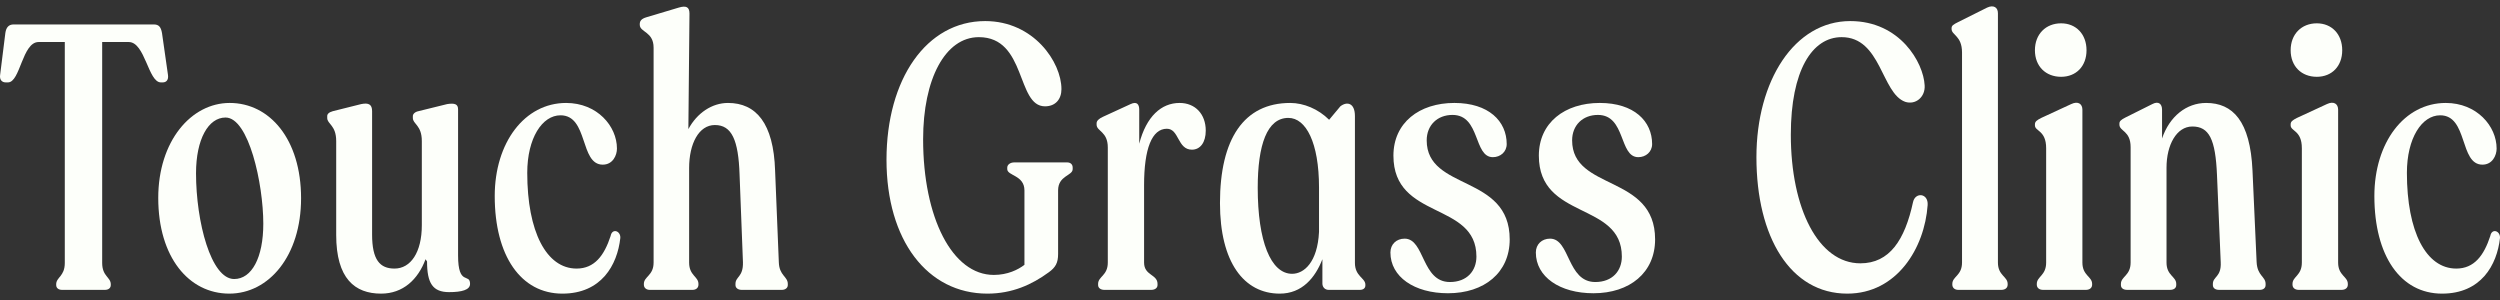 <?xml version="1.0" encoding="UTF-8" standalone="no"?><!DOCTYPE svg PUBLIC "-//W3C//DTD SVG 1.1//EN" "http://www.w3.org/Graphics/SVG/1.1/DTD/svg11.dtd"><svg width="100%" height="100%" viewBox="0 0 100 12" version="1.1" xmlns="http://www.w3.org/2000/svg" xmlns:xlink="http://www.w3.org/1999/xlink" xml:space="preserve" xmlns:serif="http://www.serif.com/" style="fill-rule:evenodd;clip-rule:evenodd;stroke-linejoin:round;stroke-miterlimit:2;"><rect x="0" y="0" width="100" height="12" fill="#333333" stroke="none"/><g><path d="M2.487,11.595l1.705,0c0.15,0 0.239,-0.075 0.239,-0.194l0,-0.03c0,-0.284 -0.344,-0.314 -0.344,-0.853l0,-8.837l1.062,-0c0.658,-0 0.778,1.615 1.286,1.615l0.075,-0c0.134,-0 0.239,-0.09 0.209,-0.299l-0.239,-1.675c-0.045,-0.254 -0.135,-0.344 -0.329,-0.344l-5.608,0c-0.194,0 -0.299,0.12 -0.329,0.344l-0.209,1.675c-0.03,0.194 0.075,0.299 0.224,0.299l0.09,-0c0.494,-0 0.568,-1.615 1.226,-1.615l1.047,-0l0,8.837c0,0.539 -0.344,0.569 -0.344,0.853l0,0.03c0,0.119 0.09,0.194 0.239,0.194Z" style="fill:#fdfffa;fill-rule:nonzero;"/><path d="M9.172,11.745c1.585,-0 2.871,-1.511 2.871,-3.814c-0,-2.362 -1.256,-3.813 -2.856,-3.813c-1.541,0 -2.857,1.526 -2.857,3.798c0,2.378 1.227,3.829 2.842,3.829Zm0.194,-0.584c-0.927,0 -1.525,-2.287 -1.525,-4.231c-0,-1.361 0.493,-2.229 1.181,-2.229c0.927,0 1.51,2.647 1.51,4.247c0,1.361 -0.463,2.213 -1.166,2.213Z" style="fill:#fdfffa;fill-rule:nonzero;"/><path d="M15.243,11.745c0.882,-0 1.48,-0.569 1.779,-1.376l0.06,0.09c0,0.867 0.224,1.226 0.882,1.226c0.509,-0 0.838,-0.09 0.838,-0.329c-0,-0.449 -0.479,0.104 -0.479,-1.137l0,-5.847c0,-0.209 -0.134,-0.254 -0.433,-0.209l-1.152,0.284c-0.149,0.03 -0.224,0.12 -0.224,0.195l-0,0.074c-0,0.255 0.359,0.285 0.359,0.928l-0,3.364c-0,1.092 -0.449,1.735 -1.092,1.735c-0.583,-0 -0.897,-0.344 -0.897,-1.361l-0,-4.935c-0,-0.269 -0.135,-0.344 -0.434,-0.284l-1.136,0.284c-0.165,0.045 -0.225,0.12 -0.225,0.195l0,0.074c0,0.255 0.359,0.285 0.359,0.928l0,3.753c0,1.749 0.748,2.348 1.795,2.348Z" style="fill:#fdfffa;fill-rule:nonzero;"/><path d="M22.495,11.745c1.555,-0 2.198,-1.137 2.318,-2.228c0.015,-0.285 -0.329,-0.404 -0.389,-0.075c-0.254,0.777 -0.643,1.301 -1.361,1.301c-1.211,-0 -1.973,-1.481 -1.973,-3.828c-0,-1.391 0.598,-2.303 1.33,-2.303c1.122,-0 0.763,1.974 1.69,1.974c0.404,-0 0.568,-0.374 0.568,-0.643c0,-0.898 -0.792,-1.825 -2.033,-1.825c-1.66,0 -2.856,1.585 -2.856,3.724c-0,2.392 1.046,3.903 2.706,3.903Z" style="fill:#fdfffa;fill-rule:nonzero;"/><path d="M29.673,11.595l1.6,0c0.135,0 0.239,-0.075 0.239,-0.194l0,-0.045c0,-0.299 -0.344,-0.329 -0.359,-0.868l-0.149,-3.663c-0.06,-1.899 -0.763,-2.707 -1.884,-2.707c-0.643,0 -1.241,0.404 -1.585,1.047l0.044,-4.621c0,-0.269 -0.134,-0.329 -0.433,-0.239l-1.301,0.389c-0.195,0.06 -0.254,0.149 -0.254,0.269l-0,0.03c-0,0.299 0.553,0.269 0.553,0.912l-0,8.598c-0,0.524 -0.389,0.554 -0.389,0.853l0,0.03c0,0.134 0.105,0.209 0.239,0.209l1.705,0c0.135,0 0.239,-0.075 0.239,-0.209l0,-0.03c0,-0.299 -0.373,-0.329 -0.373,-0.853l-0,-3.783c-0,-0.972 0.388,-1.719 1.031,-1.719c0.673,-0 0.942,0.598 0.987,1.988l0.135,3.499c0.015,0.599 -0.299,0.569 -0.299,0.868l-0,0.045c-0,0.119 0.104,0.194 0.254,0.194Z" style="fill:#fdfffa;fill-rule:nonzero;"/><path d="M39.497,11.745c0.987,-0 1.78,-0.359 2.453,-0.853c0.269,-0.194 0.374,-0.374 0.374,-0.732l-0,-2.543c-0,-0.598 0.583,-0.583 0.583,-0.852l-0,-0.06c-0,-0.134 -0.09,-0.209 -0.224,-0.209l-2.109,-0c-0.164,-0 -0.284,0.09 -0.284,0.209l-0,0.06c-0,0.269 0.688,0.239 0.688,0.852l-0,2.976c-0.254,0.195 -0.673,0.404 -1.226,0.404c-1.66,-0 -2.827,-2.288 -2.827,-5.428c0,-2.408 0.883,-4.083 2.229,-4.083c1.914,0 1.495,2.767 2.646,2.767c0.419,-0 0.658,-0.284 0.658,-0.688c0,-1.077 -1.106,-2.722 -3.05,-2.722c-2.348,0 -3.948,2.318 -3.948,5.548c-0,3.215 1.63,5.354 4.037,5.354Z" style="fill:#fdfffa;fill-rule:nonzero;"/><path d="M44.178,11.595l1.869,0c0.15,0 0.254,-0.075 0.254,-0.194l0,-0.045c0,-0.389 -0.538,-0.329 -0.538,-0.853l-0,-3.095c-0,-1.465 0.314,-2.258 0.912,-2.258c0.494,0 0.419,0.837 1.002,0.837c0.329,0 0.553,-0.284 0.553,-0.762c0,-0.658 -0.418,-1.107 -1.046,-1.107c-0.733,0 -1.331,0.539 -1.615,1.63l-0,-1.361c-0,-0.209 -0.09,-0.343 -0.344,-0.224l-1.107,0.509c-0.164,0.074 -0.254,0.164 -0.254,0.254l-0,0.06c-0,0.269 0.448,0.269 0.448,0.912l0,4.605c0,0.524 -0.388,0.554 -0.388,0.853l-0,0.045c-0,0.119 0.104,0.194 0.254,0.194Z" style="fill:#fdfffa;fill-rule:nonzero;"/><path d="M51.191,11.745c0.897,-0 1.421,-0.643 1.705,-1.376l-0,0.972c-0,0.149 0.105,0.254 0.254,0.254l1.241,0c0.15,0 0.224,-0.075 0.224,-0.179l0,-0.03c0,-0.269 -0.418,-0.329 -0.418,-0.868l-0,-5.876c-0,-0.524 -0.314,-0.598 -0.583,-0.389l-0.449,0.538c-0.434,-0.433 -1.017,-0.673 -1.555,-0.673c-1.854,0 -2.811,1.436 -2.811,4.008c-0,2.362 0.957,3.619 2.392,3.619Zm-0.882,-4.232c-0,-1.72 0.374,-2.797 1.226,-2.797c0.703,0 1.226,0.987 1.226,2.782l0,1.779c-0.06,1.211 -0.598,1.675 -1.076,1.675c-0.853,0 -1.376,-1.301 -1.376,-3.439Z" style="fill:#fdfffa;fill-rule:nonzero;"/><path d="M57.92,11.73c1.451,-0 2.468,-0.823 2.468,-2.154c-0,-2.617 -3.32,-1.929 -3.32,-3.962c-0,-0.599 0.419,-1.017 1.032,-1.017c1.121,-0 0.837,1.69 1.615,1.69c0.299,-0 0.553,-0.21 0.553,-0.524c-0,-0.912 -0.718,-1.645 -2.094,-1.645c-1.405,0 -2.437,0.793 -2.437,2.109c0,2.587 3.32,1.824 3.32,4.037c-0,0.568 -0.374,1.017 -1.062,1.017c-1.136,0 -1.002,-1.735 -1.809,-1.735c-0.329,0 -0.569,0.225 -0.569,0.554c0,0.972 0.957,1.63 2.303,1.63Z" style="fill:#fdfffa;fill-rule:nonzero;"/><path d="M63.737,11.73c1.451,-0 2.467,-0.823 2.467,-2.154c0,-2.617 -3.319,-1.929 -3.319,-3.962c-0,-0.599 0.419,-1.017 1.032,-1.017c1.121,-0 0.837,1.69 1.615,1.69c0.299,-0 0.553,-0.21 0.553,-0.524c-0,-0.912 -0.718,-1.645 -2.094,-1.645c-1.405,0 -2.437,0.793 -2.437,2.109c-0,2.587 3.32,1.824 3.32,4.037c-0,0.568 -0.374,1.017 -1.062,1.017c-1.137,0 -1.002,-1.735 -1.809,-1.735c-0.329,0 -0.569,0.225 -0.569,0.554c0,0.972 0.957,1.63 2.303,1.63Z" style="fill:#fdfffa;fill-rule:nonzero;"/><path d="M73.891,11.745c1.988,-0 3.095,-1.825 3.215,-3.544c0.03,-0.479 -0.494,-0.524 -0.584,-0.12c-0.329,1.525 -0.942,2.452 -2.108,2.452c-1.675,0 -2.781,-2.183 -2.781,-5.144c-0,-2.572 0.852,-3.903 2.033,-3.903c1.585,0 1.585,2.243 2.542,2.587c0.419,0.135 0.808,-0.194 0.778,-0.658c-0.045,-0.912 -0.987,-2.572 -2.976,-2.572c-2.228,0 -3.753,2.378 -3.753,5.444c-0,3.2 1.361,5.458 3.634,5.458Z" style="fill:#fdfffa;fill-rule:nonzero;"/><path d="M78.332,11.595l1.719,0c0.15,0 0.255,-0.075 0.255,-0.209l-0,-0.03c-0,-0.299 -0.389,-0.329 -0.389,-0.853l-0,-9.974c-0,-0.239 -0.18,-0.344 -0.434,-0.224l-1.166,0.583c-0.18,0.09 -0.254,0.135 -0.254,0.24l-0,0.029c-0,0.255 0.418,0.27 0.418,0.943l0,8.403c0,0.524 -0.388,0.554 -0.388,0.853l-0,0.03c-0,0.119 0.089,0.209 0.239,0.209Z" style="fill:#fdfffa;fill-rule:nonzero;"/><path d="M81.726,11.595l1.705,0c0.15,0 0.254,-0.075 0.254,-0.209l0,-0.03c0,-0.299 -0.389,-0.329 -0.389,-0.853l0,-6.116c0,-0.224 -0.164,-0.358 -0.448,-0.224l-1.196,0.553c-0.18,0.09 -0.255,0.15 -0.255,0.255l0,0.044c0,0.24 0.449,0.195 0.449,0.913l-0,4.575c-0,0.524 -0.374,0.554 -0.374,0.853l0,0.03c0,0.134 0.105,0.209 0.254,0.209Zm0.718,-8.523c0.598,-0 1.017,-0.419 1.017,-1.062c-0,-0.643 -0.419,-1.077 -1.017,-1.077c-0.613,0 -1.047,0.434 -1.047,1.077c0,0.643 0.434,1.062 1.047,1.062Z" style="fill:#fdfffa;fill-rule:nonzero;"/><path d="M88.769,11.595l1.615,0c0.15,0 0.24,-0.075 0.24,-0.194l-0,-0.045c-0,-0.299 -0.329,-0.314 -0.359,-0.868l-0.165,-3.663c-0.089,-1.989 -0.792,-2.707 -1.854,-2.707c-0.793,0 -1.465,0.539 -1.764,1.421l-0,-1.152c-0,-0.224 -0.135,-0.358 -0.389,-0.224l-1.077,0.538c-0.179,0.09 -0.239,0.15 -0.239,0.24l-0,0.045c-0,0.269 0.448,0.239 0.448,0.897l0,4.62c0,0.524 -0.388,0.554 -0.388,0.853l-0,0.045c-0,0.119 0.089,0.194 0.254,0.194l1.705,0c0.164,0 0.254,-0.075 0.254,-0.194l-0,-0.045c-0,-0.299 -0.389,-0.329 -0.389,-0.853l-0,-3.798c-0,-0.912 0.404,-1.645 1.032,-1.645c0.673,0 0.927,0.509 0.987,1.944l0.149,3.484c0.03,0.599 -0.314,0.569 -0.314,0.868l0,0.045c0,0.119 0.09,0.194 0.254,0.194Z" style="fill:#fdfffa;fill-rule:nonzero;"/><path d="M91.955,11.595l1.704,0c0.15,0 0.254,-0.075 0.254,-0.209l0,-0.03c0,-0.299 -0.388,-0.329 -0.388,-0.853l-0,-6.116c-0,-0.224 -0.165,-0.358 -0.449,-0.224l-1.196,0.553c-0.18,0.09 -0.254,0.15 -0.254,0.255l-0,0.044c-0,0.24 0.448,0.195 0.448,0.913l0,4.575c0,0.524 -0.374,0.554 -0.374,0.853l0,0.03c0,0.134 0.105,0.209 0.255,0.209Zm0.717,-8.523c0.598,-0 1.017,-0.419 1.017,-1.062c0,-0.643 -0.419,-1.077 -1.017,-1.077c-0.613,0 -1.046,0.434 -1.046,1.077c-0,0.643 0.433,1.062 1.046,1.062Z" style="fill:#fdfffa;fill-rule:nonzero;"/><path d="M97.682,11.745c1.555,-0 2.198,-1.137 2.318,-2.228c0.014,-0.285 -0.329,-0.404 -0.389,-0.075c-0.254,0.777 -0.643,1.301 -1.361,1.301c-1.211,-0 -1.974,-1.481 -1.974,-3.828c0,-1.391 0.598,-2.303 1.331,-2.303c1.121,-0 0.763,1.974 1.69,1.974c0.403,-0 0.568,-0.374 0.568,-0.643c-0,-0.898 -0.793,-1.825 -2.034,-1.825c-1.66,0 -2.856,1.585 -2.856,3.724c0,2.392 1.047,3.903 2.707,3.903Z" style="fill:#fdfffa;fill-rule:nonzero;"/></g></svg>